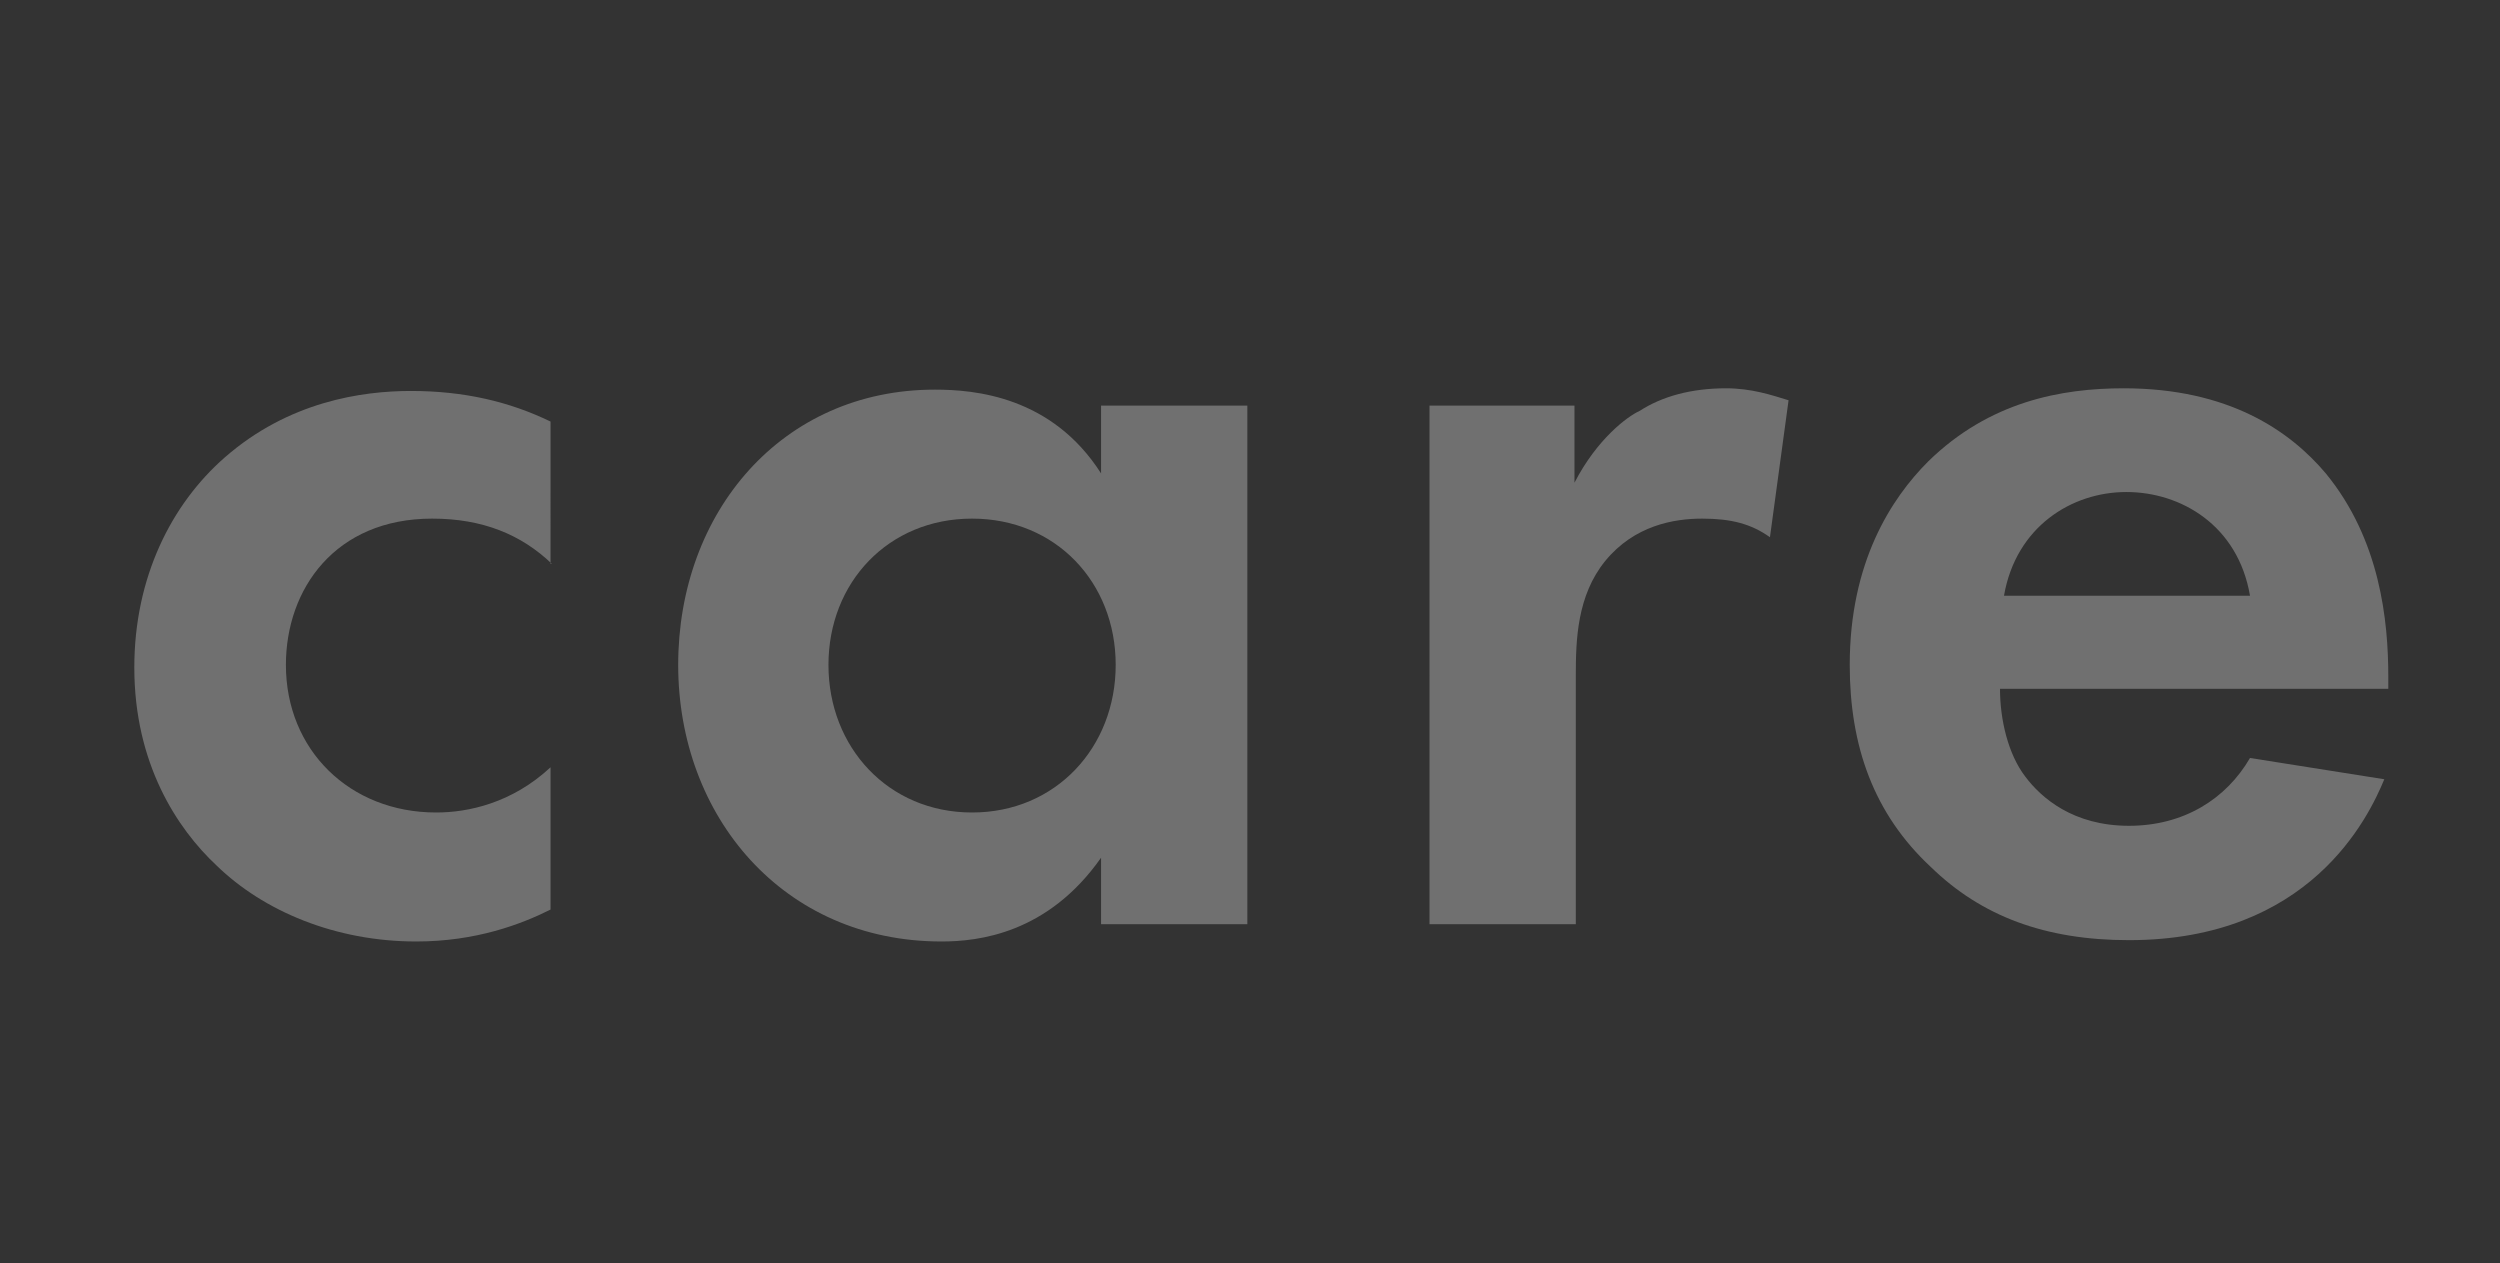 <?xml version="1.0" encoding="utf-8"?>
<!-- Generator: Adobe Illustrator 24.0.2, SVG Export Plug-In . SVG Version: 6.00 Build 0)  -->
<svg version="1.1" id="レイヤー_1" xmlns="http://www.w3.org/2000/svg" xmlns:xlink="http://www.w3.org/1999/xlink" x="0px"
	 y="0px" viewBox="0 0 188 95" style="enable-background:new 0 0 188 95;" xml:space="preserve">
<rect x="0" y="0" width="188" height="95" fill="#333333" stroke="none"/>
<style type="text/css">
	.st0{opacity:0.3;}
	.st1{fill:#FFFFFF;}
</style>
<g class="st0">
	<path class="st1" d="M41.5,42.4c-2.3-2.2-5.2-3.4-9-3.4c-7.3,0-11,5.3-11,11c0,6.4,4.8,11.1,11.3,11.1c2.4,0,5.7-0.7,8.6-3.4v10.7
		c-2.2,1.1-5.6,2.4-10.1,2.4c-6.1,0-11.5-2.3-15-5.7c-3-2.8-6.2-7.7-6.2-14.9c0-6.8,2.8-12.3,6.8-15.8c4.8-4.2,10.3-5,14-5
		c4,0,7.4,0.8,10.5,2.3V42.4z"/>
	<path class="st1" d="M82.8,30.5h11v39h-11v-5c-4,5.7-9.2,6.3-12,6.3C58.9,70.8,51,61.4,51,50c0-11.5,7.8-20.7,19.3-20.7
		c3,0,8.8,0.5,12.5,6.3V30.5z M62.3,50c0,6.2,4.5,11.1,10.8,11.1S83.9,56.2,83.9,50c0-6.2-4.5-11-10.8-11S62.3,43.8,62.3,50z"/>
	<path class="st1" d="M107.4,30.5h11v5.8c1.7-3.3,4-5,4.9-5.4c1.7-1.1,3.9-1.7,6.5-1.7c1.9,0,3.4,0.5,4.7,0.9l-1.4,10.3
		c-1.4-1-2.9-1.4-5.1-1.4c-2.1,0-5.1,0.5-7.3,3.2c-2.1,2.6-2.2,5.9-2.2,8.6v18.7h-11V30.5z"/>
	<path class="st1" d="M179.3,58.6c-1.2,2.9-5.6,12.1-19.2,12.1c-6.3,0-11.1-1.8-14.9-5.5c-4.3-4-6.1-9.1-6.1-15.2
		c0-7.7,3.1-12.5,5.9-15.3c4.6-4.5,10-5.5,14.7-5.5c7.9,0,12.5,3.2,15.2,6.4c4.1,5,4.7,11.1,4.7,15.3v0.9h-29.2
		c0,2.3,0.6,4.9,1.9,6.6c1.2,1.6,3.6,3.7,7.8,3.7c4.1,0,7.3-2,9.1-5.1L179.3,58.6z M169.2,44.8c-0.9-5.3-5.2-7.8-9.3-7.8
		s-8.3,2.6-9.2,7.8H169.2z"/>
</g>
</svg>
